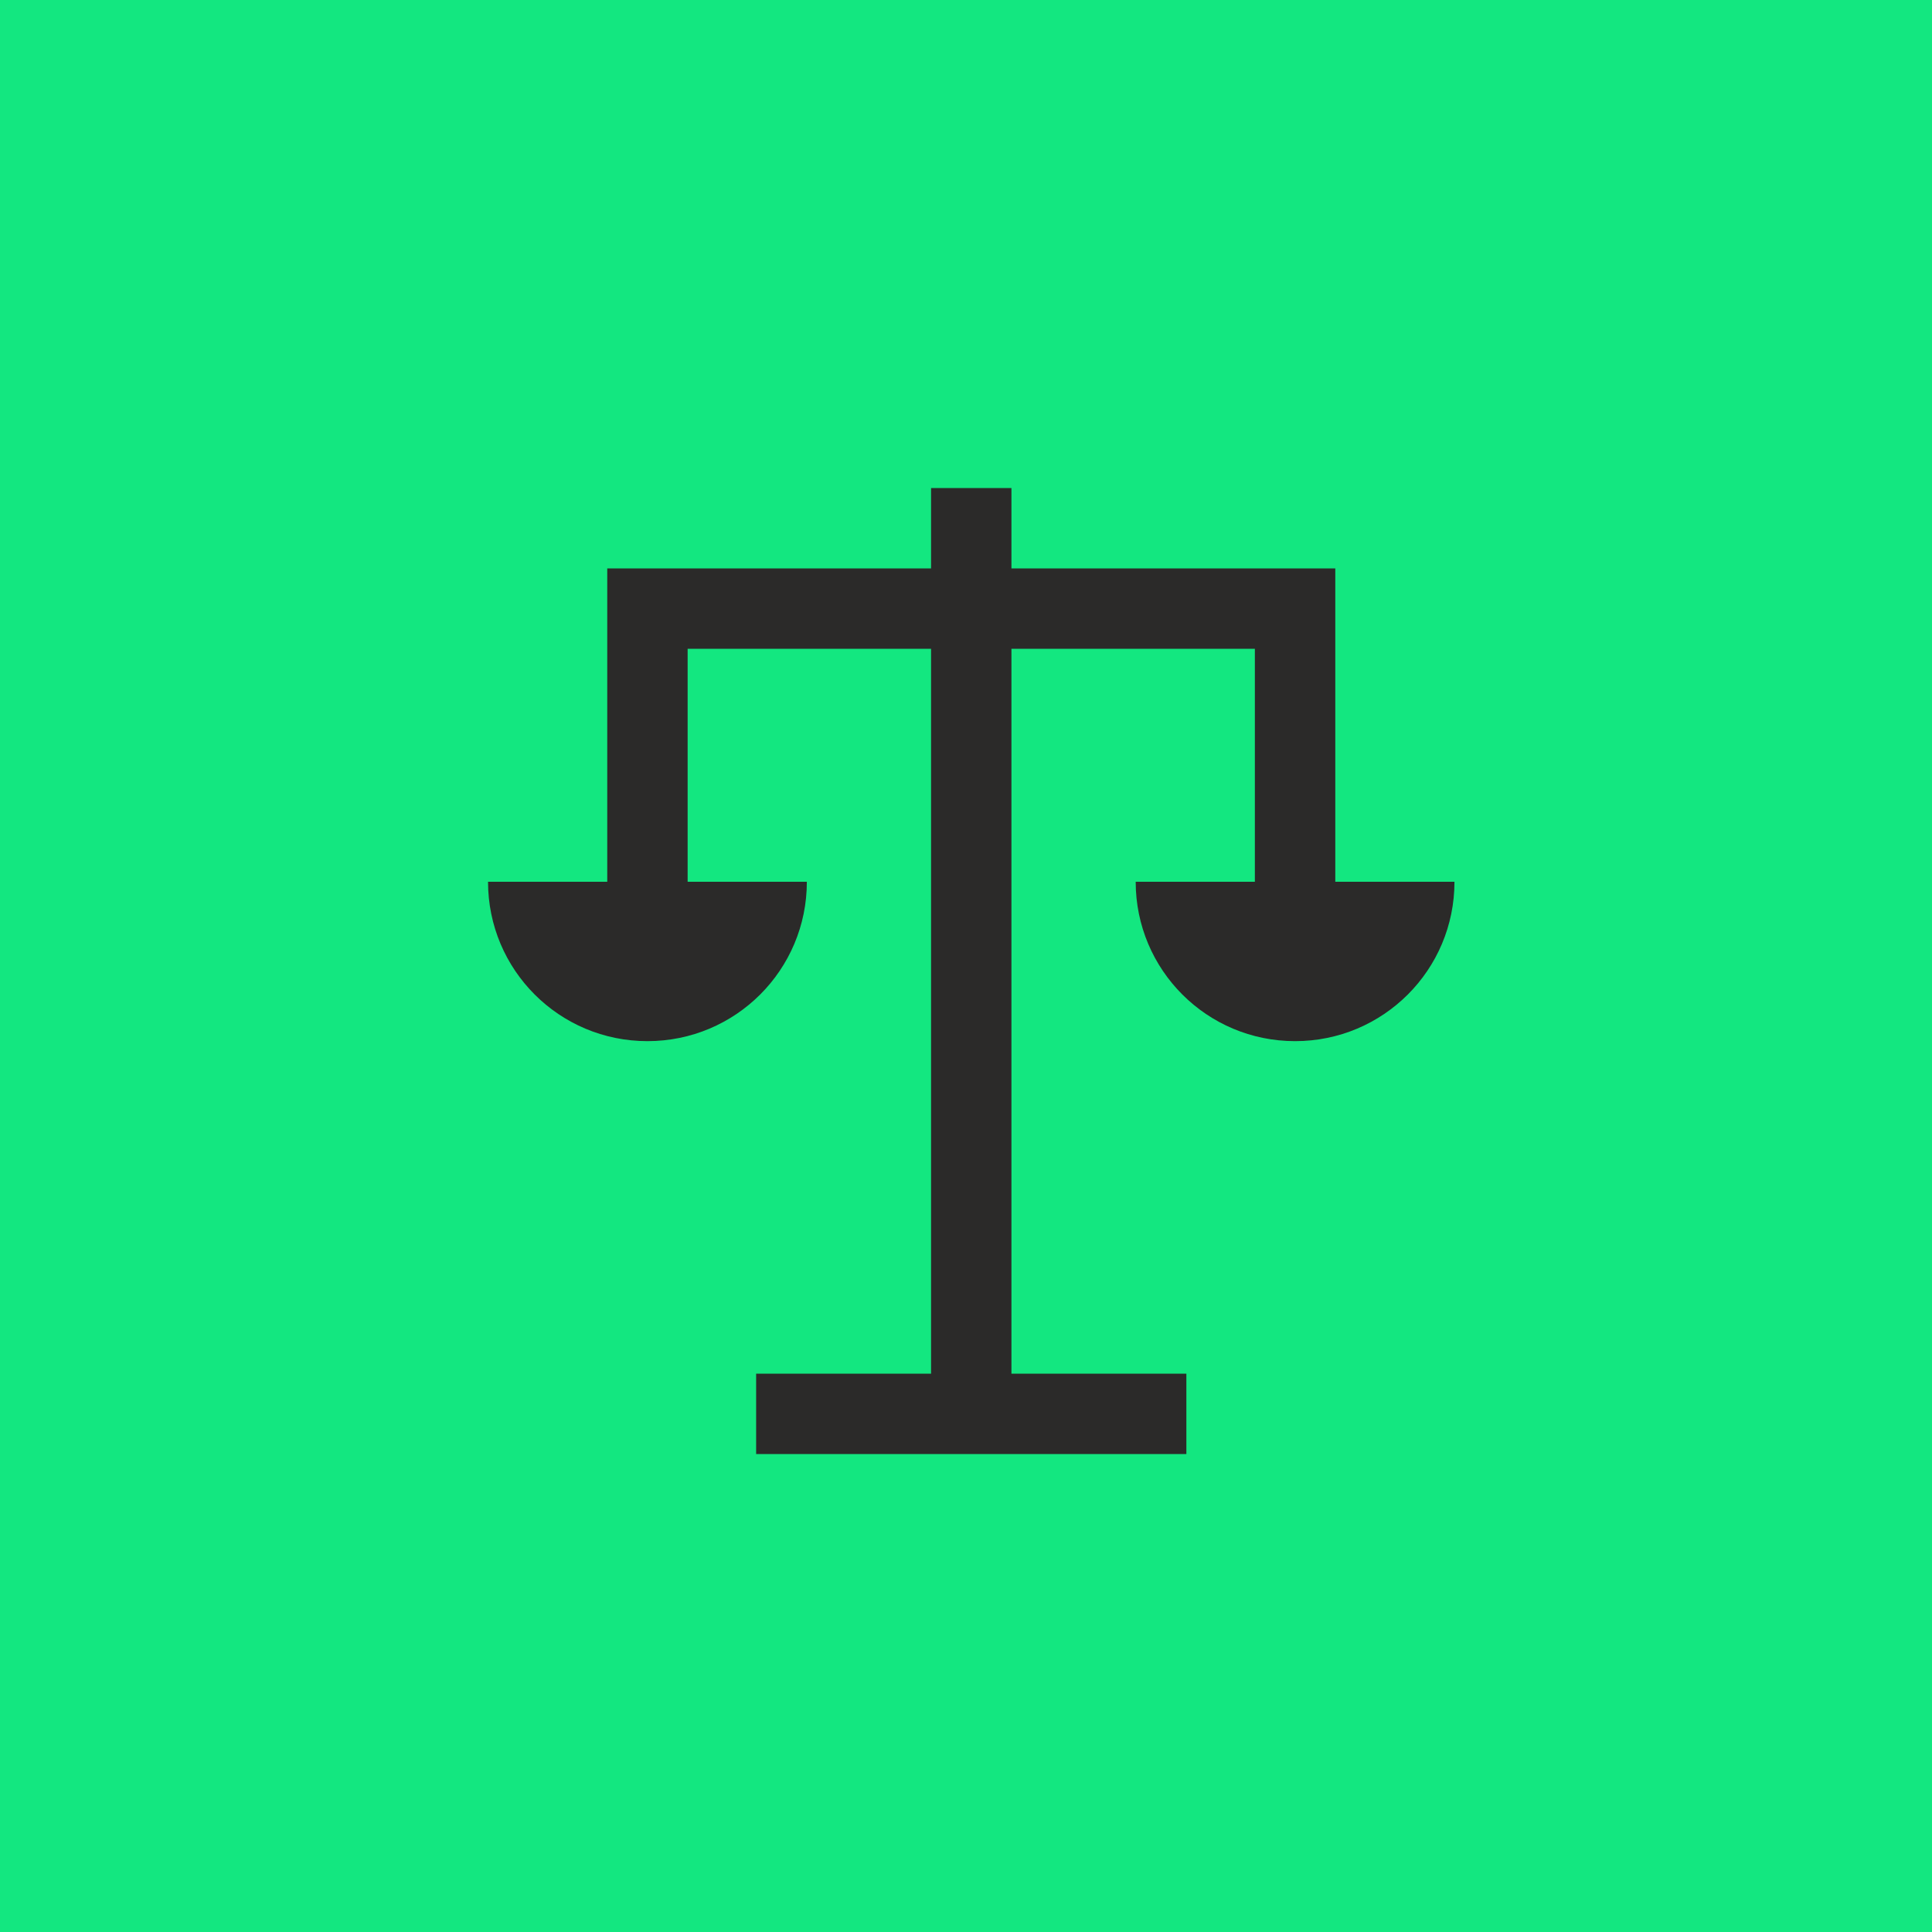 <svg width="48" height="48" viewBox="0 0 48 48" fill="none" xmlns="http://www.w3.org/2000/svg">
<rect width="48" height="48" fill="#13E780"/>
<path fill-rule="evenodd" clip-rule="evenodd" d="M23.132 16.119V33.731V34.128H18.786V36.125H23.132H25.129H29.475V34.128H25.129V33.731V16.119H31.177V21.907H28.216C28.216 24.097 29.986 25.867 32.176 25.867C34.366 25.867 36.136 24.097 36.136 21.907H33.175V16.119V14.122H31.177H25.129V12.125H23.132V14.122H17.084H15.087V16.119V21.907H12.125C12.125 24.097 13.895 25.867 16.085 25.867C18.275 25.867 20.046 24.097 20.046 21.907H17.084V16.119H23.132Z" fill="#2B2A29"/>
</svg>
